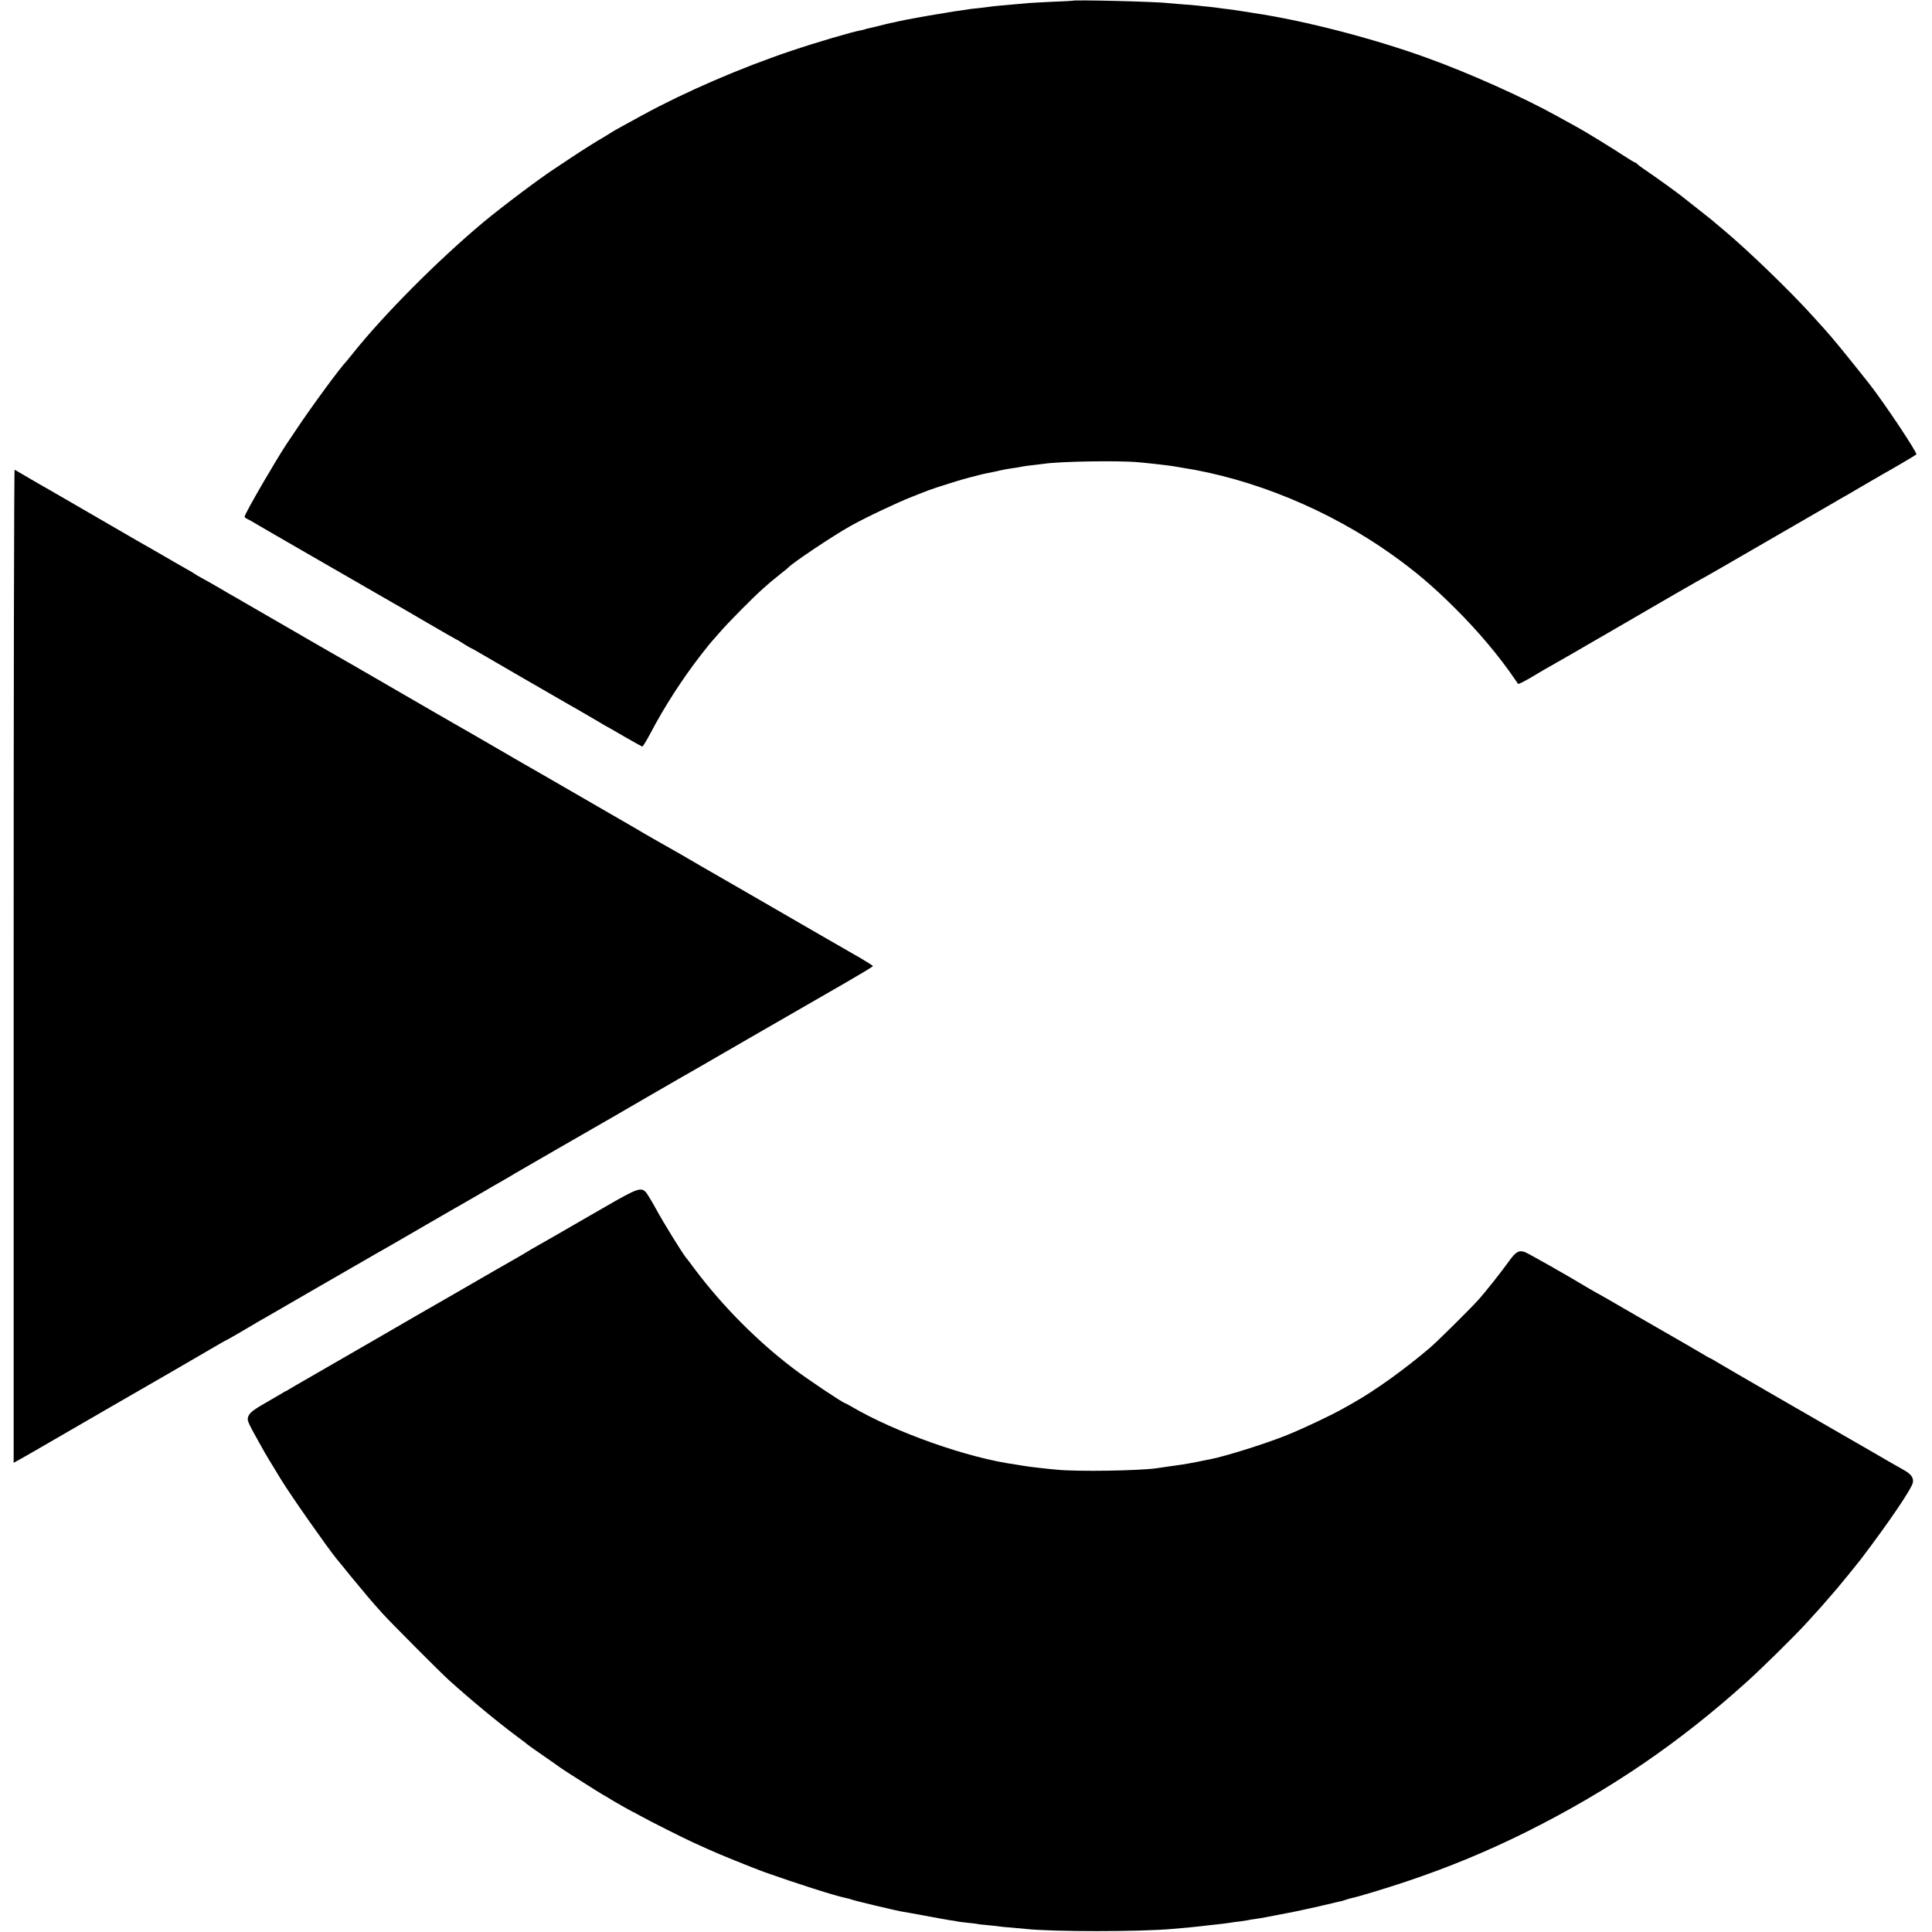 <?xml version="1.0" standalone="no"?>
<!DOCTYPE svg PUBLIC "-//W3C//DTD SVG 20010904//EN"
 "http://www.w3.org/TR/2001/REC-SVG-20010904/DTD/svg10.dtd">
<svg version="1.0" xmlns="http://www.w3.org/2000/svg"
 width="1556pt" height="1556pt" viewBox="0 0 1556 1556"
 preserveAspectRatio="xMidYMid meet">
<g transform="translate(0,1556) scale(0.1,-0.1)"
fill="#000000" stroke="none">
<path d="M8637 15554 c-1 -1 -72 -5 -157 -8 -85 -4 -175 -9 -200 -11 -25 -2
-74 -7 -110 -10 -106 -9 -173 -15 -205 -20 -16 -3 -57 -7 -89 -11 -33 -3 -67
-7 -77 -9 -9 -2 -39 -6 -66 -10 -26 -3 -70 -10 -98 -15 -27 -5 -66 -12 -85
-14 -19 -3 -48 -8 -65 -11 -16 -3 -57 -10 -90 -16 -98 -18 -108 -20 -155 -30
-25 -6 -56 -13 -70 -15 -14 -3 -52 -12 -85 -21 -33 -8 -71 -17 -84 -20 -14 -2
-28 -6 -31 -8 -4 -2 -22 -7 -41 -10 -63 -11 -353 -96 -549 -162 -412 -138
-863 -333 -1205 -520 -60 -33 -137 -75 -170 -93 -33 -18 -71 -40 -85 -49 -14
-9 -34 -21 -45 -28 -89 -52 -177 -108 -274 -172 -63 -42 -121 -80 -129 -86
-121 -78 -421 -304 -577 -433 -372 -311 -812 -754 -1060 -1067 -22 -27 -42
-52 -45 -55 -47 -47 -279 -362 -404 -550 -42 -63 -80 -119 -84 -125 -7 -10
-76 -121 -97 -157 -5 -10 -40 -68 -77 -130 -86 -147 -158 -278 -158 -289 0 -5
10 -14 23 -19 12 -6 36 -19 52 -29 35 -21 123 -72 480 -278 143 -83 335 -193
427 -246 91 -53 186 -107 210 -121 24 -13 148 -85 276 -160 129 -75 235 -136
237 -136 3 0 29 -16 59 -35 30 -19 57 -35 60 -35 2 0 39 -21 82 -46 62 -37
555 -322 698 -404 31 -17 100 -57 206 -119 30 -17 62 -36 70 -41 8 -6 21 -13
29 -17 8 -4 76 -42 150 -86 75 -43 140 -79 144 -80 4 -1 34 48 66 108 111 212
256 437 409 634 41 53 78 98 81 101 3 3 33 37 66 75 63 74 266 280 351 355 51
46 62 55 149 125 28 21 52 42 55 45 31 36 362 257 500 334 119 67 384 192 495
235 61 24 119 47 130 51 48 19 291 95 335 105 8 1 35 8 60 15 25 7 56 14 70
17 14 2 45 9 70 14 71 17 108 23 185 34 17 3 41 7 54 10 13 2 49 7 80 10 31 4
67 8 81 10 128 19 598 27 760 12 90 -8 238 -25 280 -32 14 -2 43 -7 65 -11
575 -88 1187 -340 1690 -697 194 -138 336 -258 520 -442 181 -180 353 -385
475 -565 13 -19 25 -36 26 -38 3 -5 76 33 147 77 34 21 85 50 112 65 43 24
138 79 194 111 9 6 152 88 316 183 165 96 307 178 315 183 27 16 314 182 350
202 51 28 84 46 195 110 129 75 75 44 515 298 212 122 396 229 410 237 14 9
39 23 55 32 17 9 86 49 155 90 69 40 144 84 167 97 92 51 268 155 277 163 11
11 -264 423 -380 570 -210 264 -293 366 -365 445 -20 22 -63 69 -95 105 -175
194 -512 520 -709 685 -44 37 -90 75 -102 86 -18 15 -141 112 -243 192 -39 31
-203 149 -275 198 -44 29 -81 57 -83 62 -2 4 -7 7 -11 7 -5 0 -48 26 -97 58
-107 70 -298 187 -374 229 -30 16 -102 56 -160 88 -265 148 -714 349 -1045
468 -436 158 -989 301 -1398 362 -56 9 -113 18 -127 20 -14 3 -49 7 -79 11
-30 3 -62 8 -70 9 -9 2 -45 6 -81 10 -36 3 -78 8 -95 10 -16 2 -70 7 -120 10
-49 4 -104 8 -121 10 -86 12 -758 28 -767 19z"/>
<path d="M110 7780 l0 -4001 58 32 c31 17 82 47 112 64 30 18 287 166 570 330
578 333 662 382 840 486 69 40 127 74 130 74 5 1 175 99 227 131 12 8 39 23
60 35 21 12 180 103 353 204 173 100 349 201 390 225 41 24 118 67 170 98 52
30 111 63 130 74 19 11 150 87 290 168 140 81 271 157 290 167 19 11 80 46
135 78 55 32 138 81 185 107 47 27 92 53 100 59 14 8 706 408 807 465 23 13
140 81 260 151 120 69 233 135 251 145 19 10 269 154 555 320 600 346 522 301
795 458 116 67 212 125 212 129 0 4 -44 32 -97 63 -156 89 -448 258 -863 498
-212 122 -403 232 -425 245 -22 13 -96 56 -165 96 -69 39 -168 96 -220 125
-52 30 -102 58 -110 64 -8 5 -64 37 -124 72 -135 78 -128 74 -481 278 -159 92
-306 177 -325 187 -19 11 -132 76 -250 145 -118 69 -235 136 -260 150 -25 14
-115 66 -200 115 -137 80 -494 286 -575 333 -16 9 -75 43 -130 75 -55 32 -118
68 -140 80 -22 12 -96 55 -165 95 -68 40 -139 81 -157 91 -53 30 -89 51 -258
149 -88 51 -174 101 -190 110 -17 9 -84 48 -150 87 -66 38 -127 72 -135 76 -8
4 -28 16 -45 27 -16 11 -37 23 -45 27 -8 4 -58 33 -112 64 -53 31 -120 70
-150 87 -49 27 -224 128 -463 267 -238 138 -352 204 -385 223 -19 10 -91 52
-160 92 -69 40 -128 74 -132 77 -5 2 -8 -1796 -8 -3997z"/>
<path d="M4880 5844 c-129 -74 -242 -139 -250 -144 -27 -17 -264 -152 -310
-178 -25 -14 -61 -35 -80 -47 -19 -12 -55 -33 -80 -47 -25 -14 -106 -60 -180
-103 -74 -43 -234 -135 -355 -205 -121 -69 -398 -229 -615 -355 -217 -125
-453 -261 -525 -303 -71 -41 -141 -81 -155 -90 -14 -9 -27 -17 -30 -17 -3 0
-16 -8 -30 -17 -14 -8 -70 -41 -125 -73 -113 -64 -142 -88 -149 -126 -4 -25 6
-46 123 -254 13 -25 67 -114 144 -240 79 -129 373 -548 448 -640 10 -11 61
-74 115 -141 108 -131 169 -204 254 -298 65 -72 463 -472 535 -537 174 -157
396 -341 550 -455 44 -32 82 -62 85 -65 3 -3 61 -45 130 -92 69 -48 130 -90
135 -95 15 -12 307 -197 340 -216 17 -9 37 -21 45 -26 30 -20 175 -102 194
-111 12 -5 41 -21 66 -35 54 -31 355 -183 425 -214 28 -12 79 -36 115 -52 81
-38 362 -151 455 -185 256 -91 575 -193 653 -208 13 -2 37 -9 55 -15 35 -12
343 -85 392 -94 17 -2 102 -18 190 -34 88 -17 180 -33 205 -37 25 -3 52 -8 60
-10 8 -2 47 -7 85 -11 39 -3 72 -8 75 -9 3 -2 41 -6 85 -10 44 -4 88 -9 99
-11 10 -2 53 -6 95 -9 42 -4 91 -8 109 -10 214 -24 928 -24 1187 0 28 3 79 7
115 10 67 6 116 12 185 20 22 2 63 7 90 10 28 3 61 8 75 10 14 3 48 7 75 10
28 4 57 8 65 10 8 2 35 7 60 10 25 3 65 10 90 15 25 5 97 19 160 31 63 11 180
37 260 55 80 19 156 37 170 40 14 2 36 9 50 14 14 5 34 11 45 13 41 7 282 80
440 133 346 116 657 245 980 406 664 333 1217 710 1764 1203 125 113 379 363
478 471 15 17 51 56 78 86 28 30 75 83 105 119 30 35 59 69 65 75 18 20 163
198 192 236 231 304 411 571 419 618 7 41 -16 70 -82 106 -22 12 -136 77 -254
146 -118 68 -440 254 -715 412 -275 159 -517 299 -537 312 -21 13 -40 24 -43
24 -2 0 -33 17 -67 38 -35 21 -88 52 -118 69 -30 17 -206 118 -391 225 -184
107 -342 198 -350 201 -8 4 -30 17 -49 28 -173 105 -492 285 -519 295 -49 17
-73 3 -129 -75 -52 -74 -198 -258 -246 -310 -77 -85 -328 -333 -391 -387 -201
-171 -437 -341 -619 -444 -20 -11 -53 -30 -73 -41 -98 -56 -322 -162 -458
-217 -177 -71 -502 -173 -625 -196 -14 -2 -61 -12 -105 -21 -44 -8 -95 -18
-112 -20 -45 -7 -95 -14 -140 -20 -21 -3 -51 -7 -68 -10 -141 -20 -634 -28
-800 -12 -113 10 -242 26 -280 33 -11 2 -36 6 -55 9 -384 52 -970 259 -1323
467 -26 15 -50 28 -52 28 -15 0 -308 196 -415 278 -291 221 -569 501 -792 797
-37 50 -71 95 -76 100 -36 47 -182 284 -234 380 -36 66 -75 130 -86 143 -40
42 -69 32 -322 -114z"/>
</g>
</svg>
